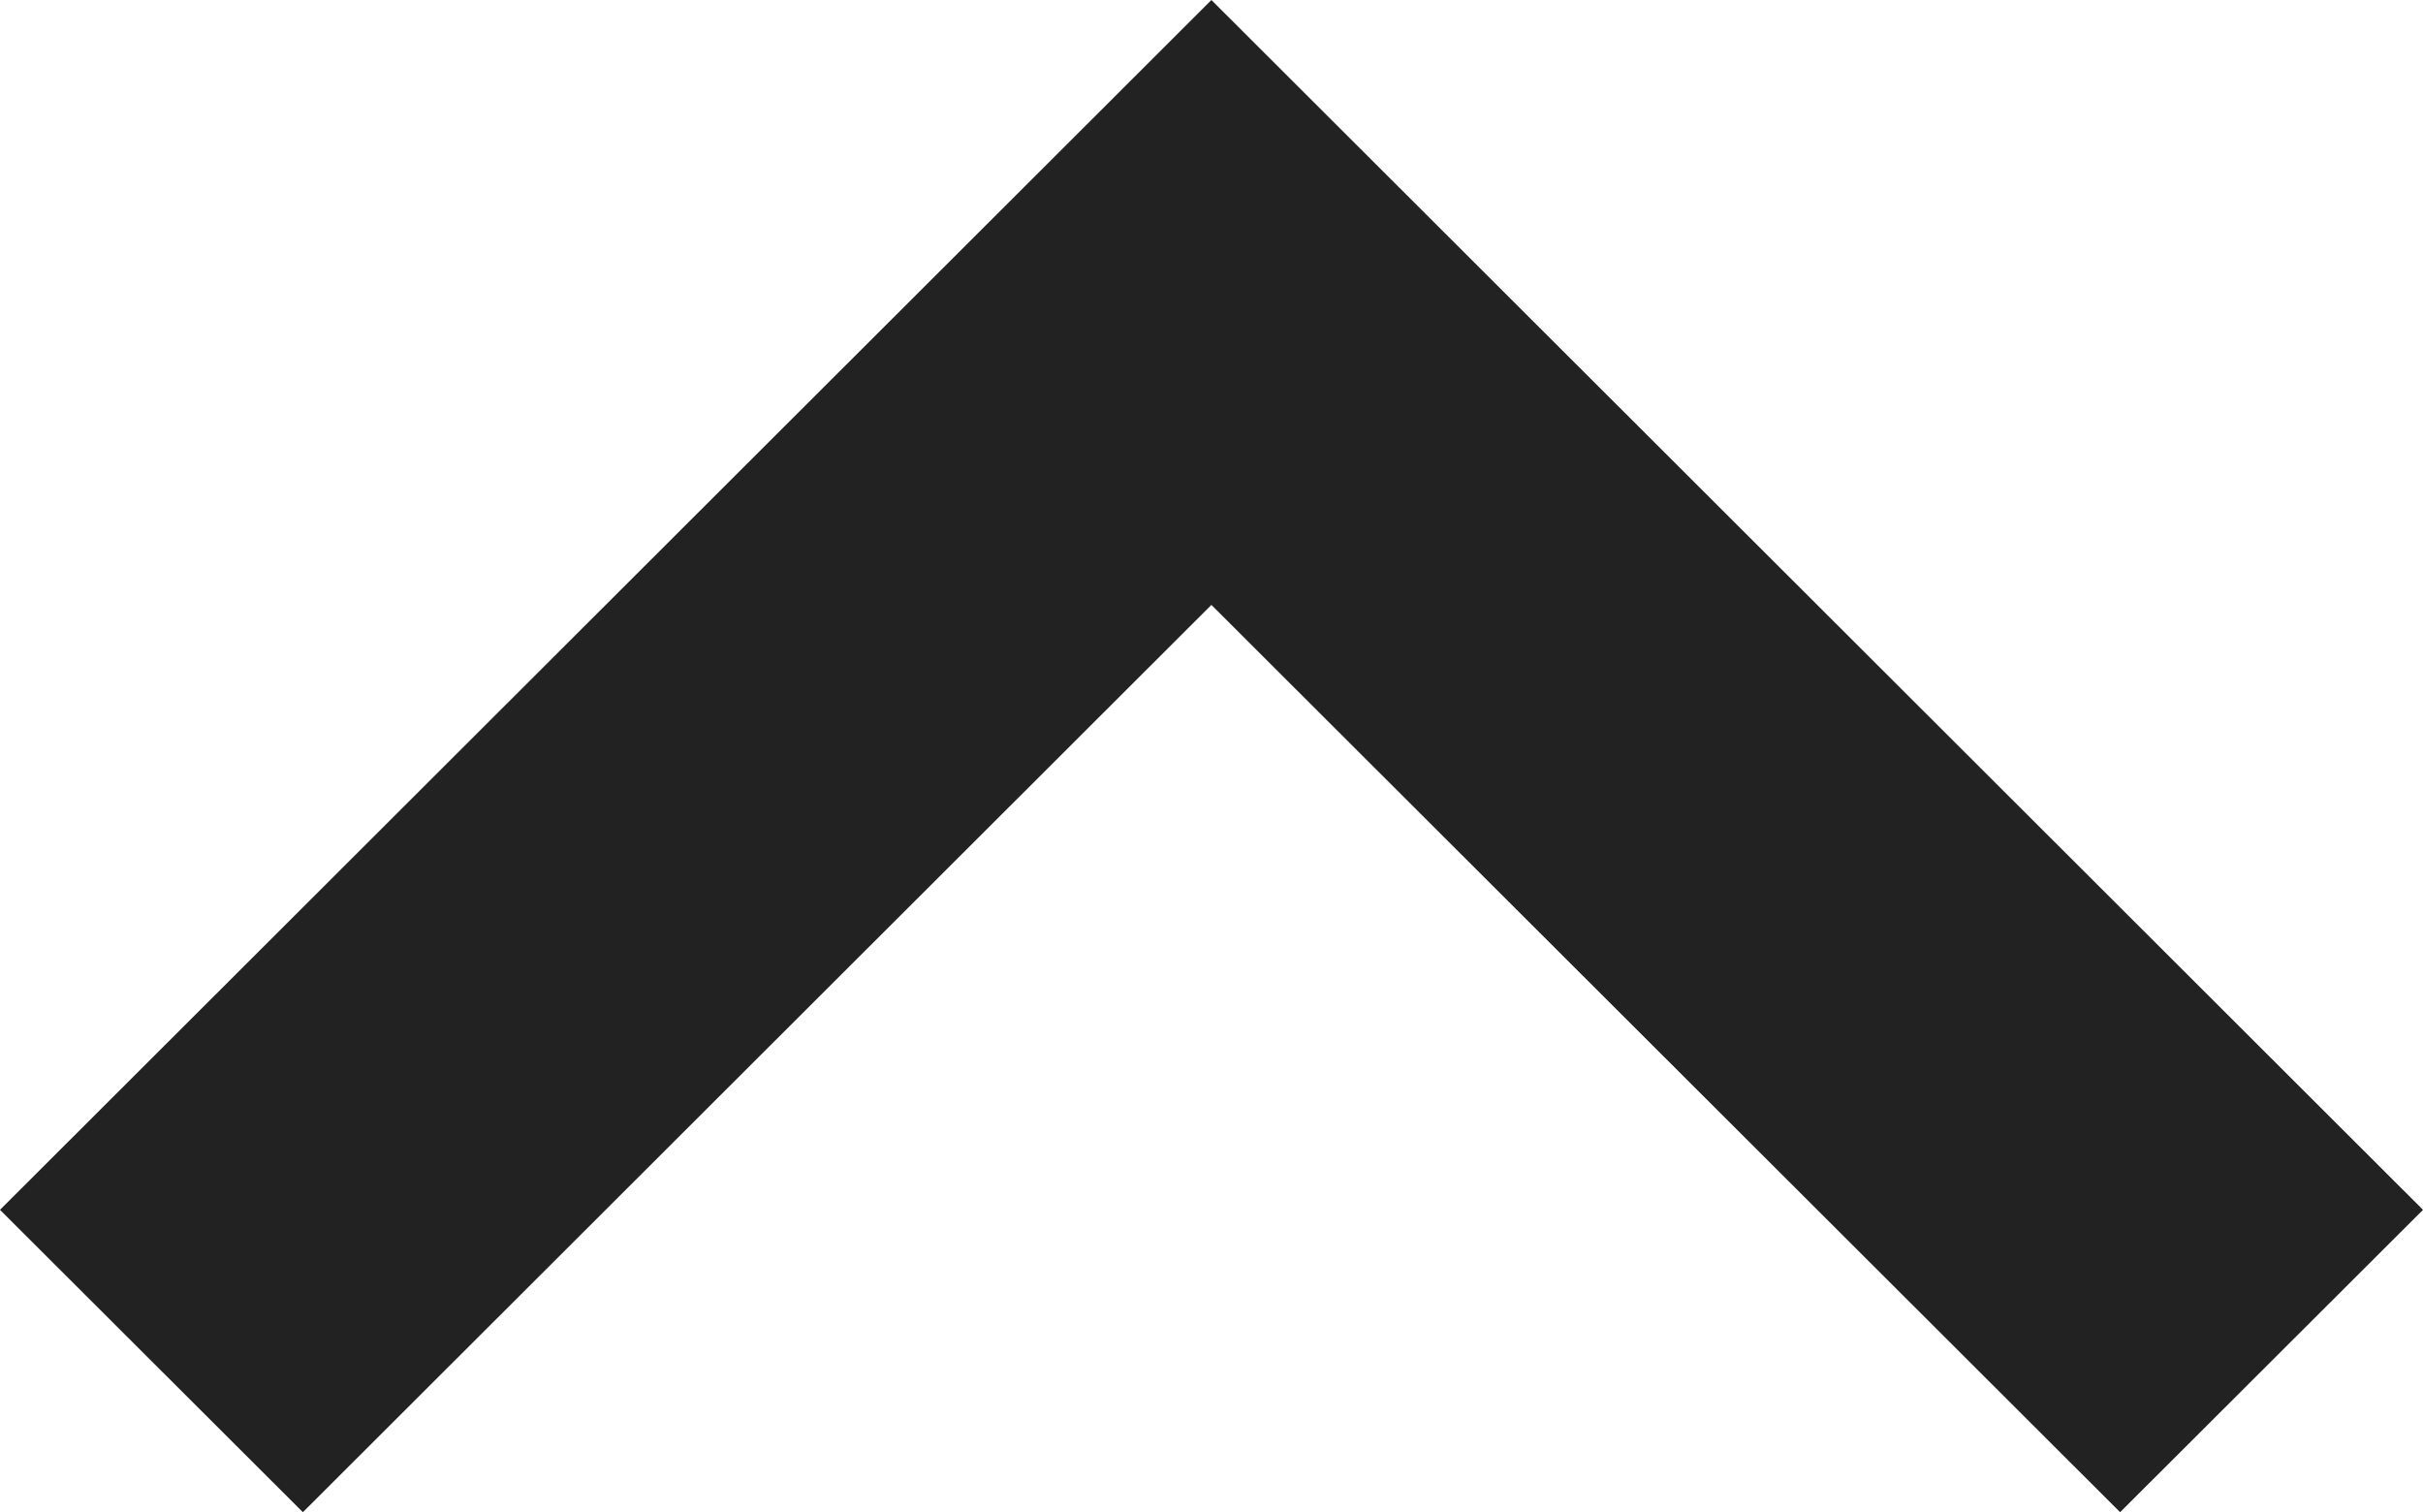 <svg xmlns="http://www.w3.org/2000/svg" width="13.479" height="8.412" viewBox="0 0 13.479 8.412">
  <path id="arrow-down" d="M1.685,0,6.74,5.047,11.794,0l1.685,1.682L6.74,8.412,0,1.682Z" transform="translate(13.479 8.412) rotate(180)" fill="#222" fill-rule="evenodd"/>
</svg>
